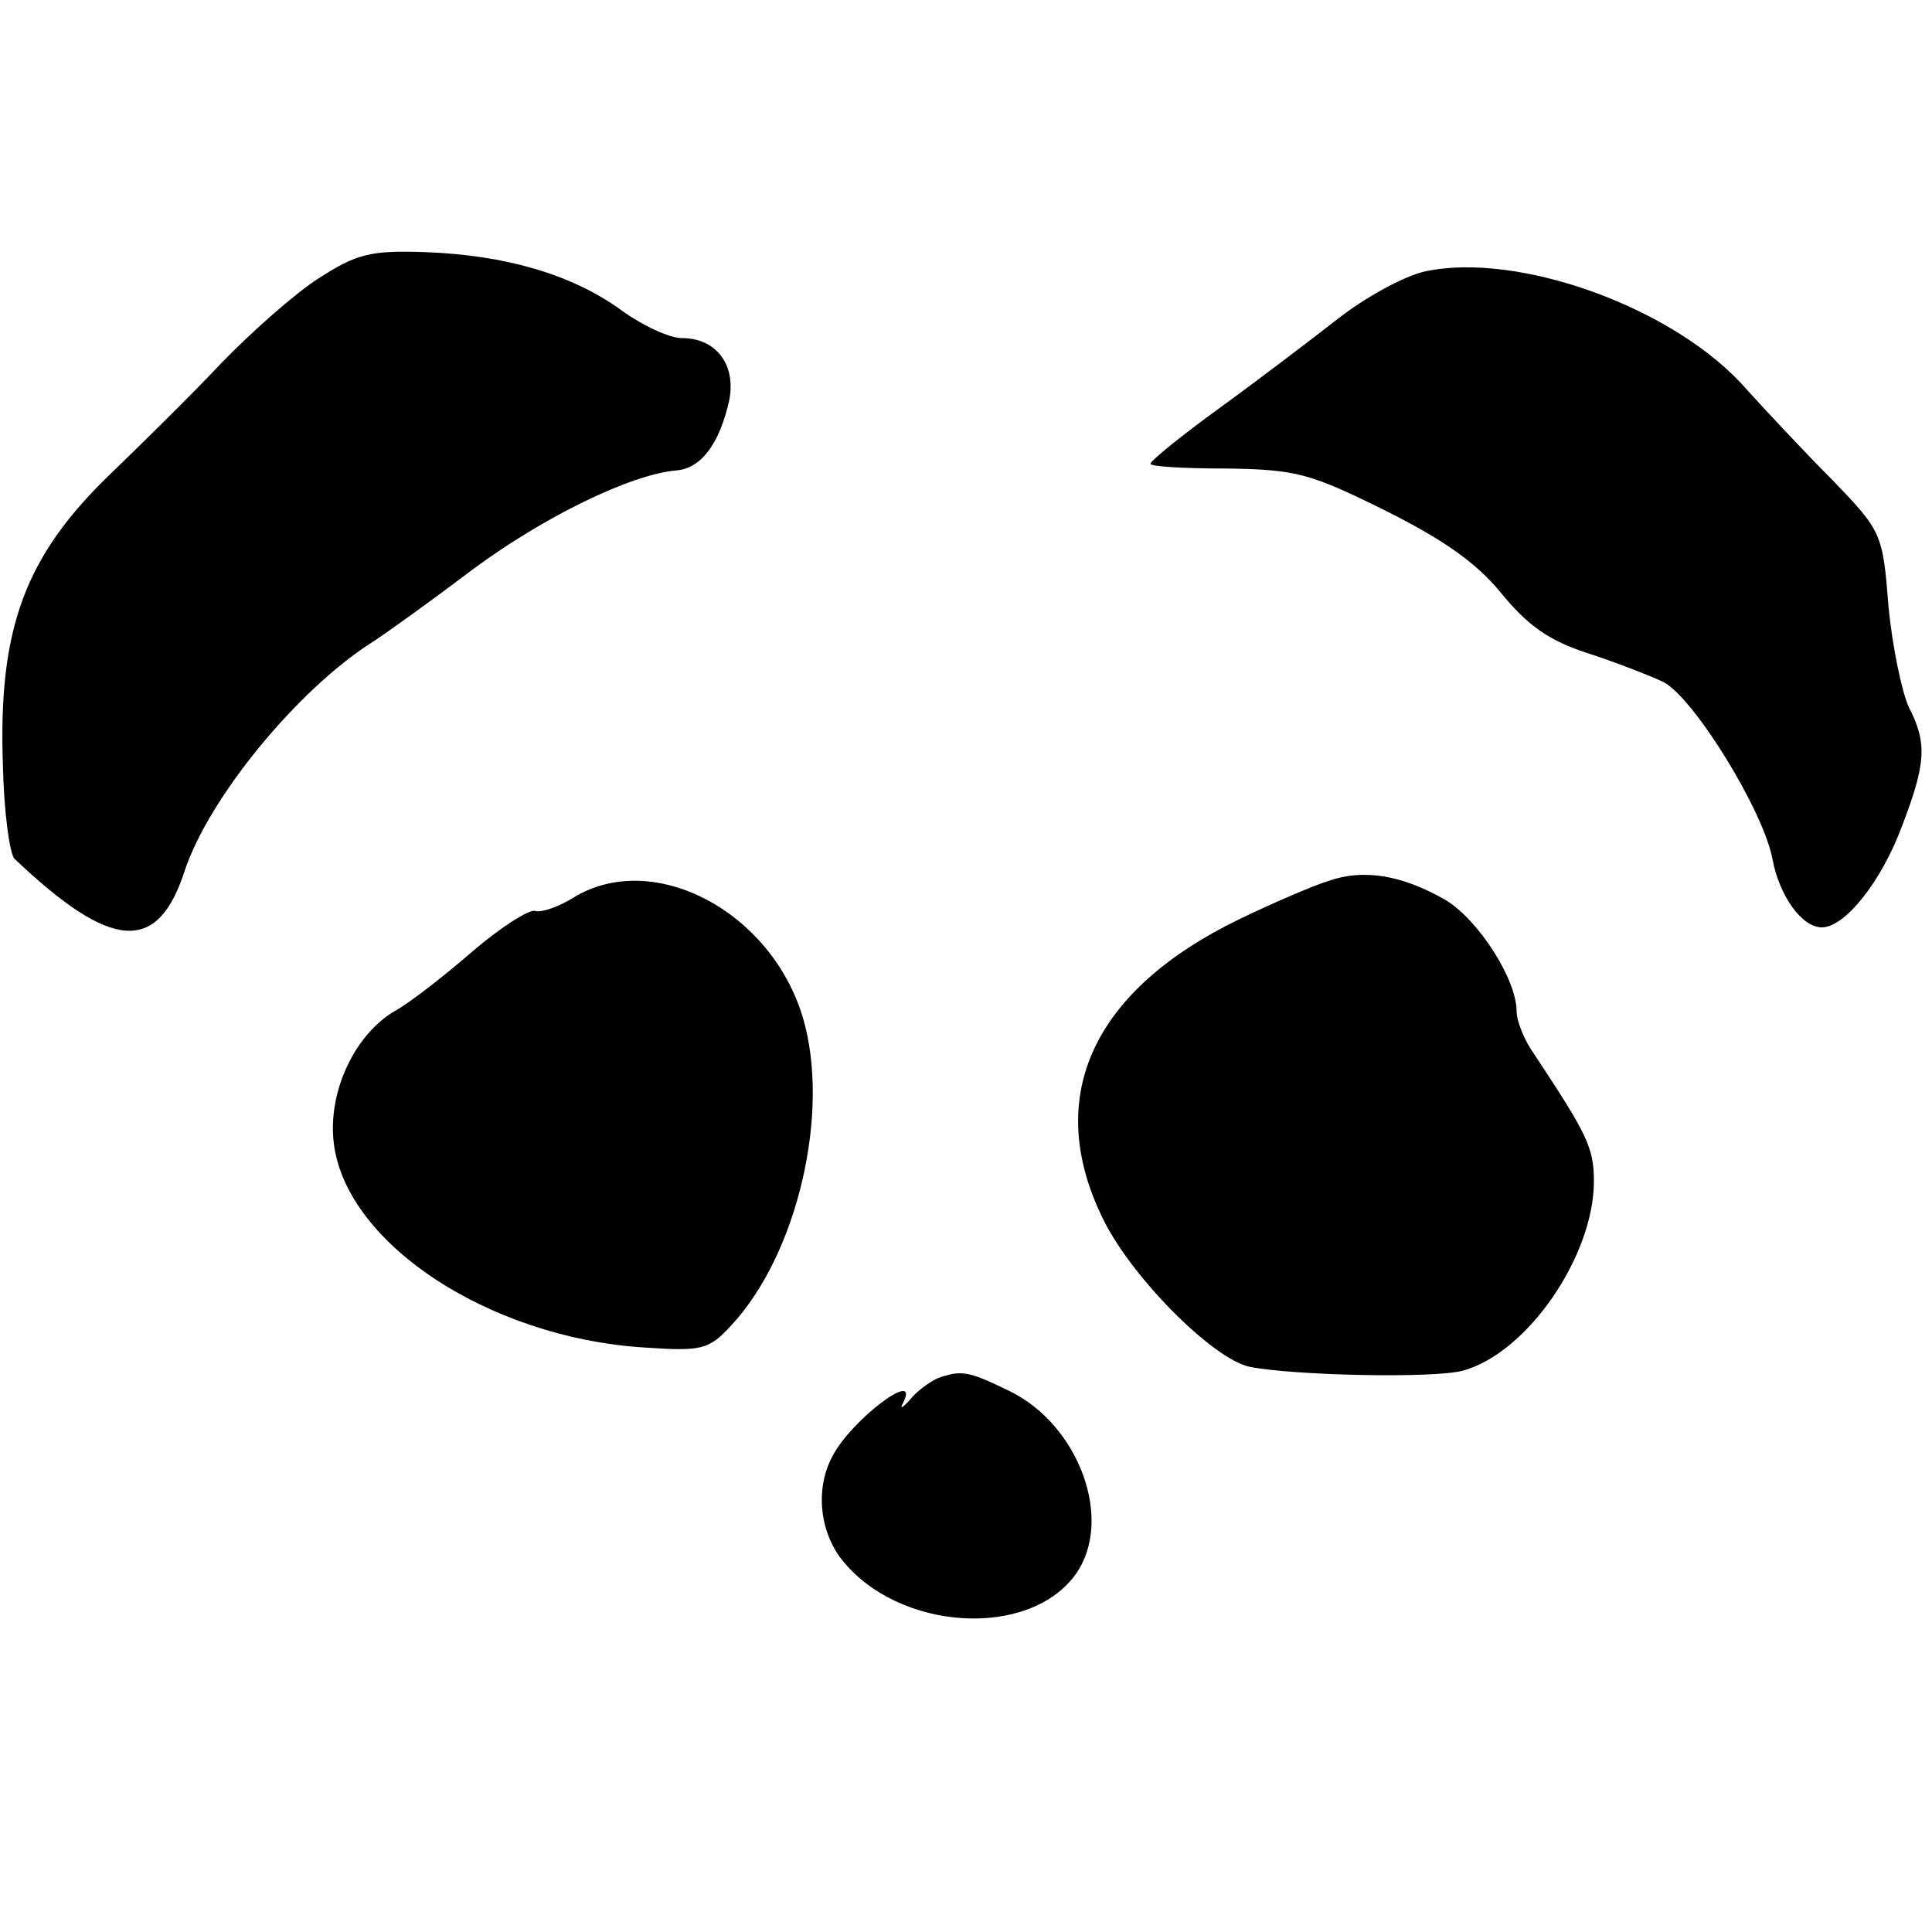 <?xml version="1.0" standalone="no"?>
<!DOCTYPE svg PUBLIC "-//W3C//DTD SVG 20010904//EN"
 "http://www.w3.org/TR/2001/REC-SVG-20010904/DTD/svg10.dtd">
<svg version="1.0" xmlns="http://www.w3.org/2000/svg"
 width="200pt" height="200pt" viewBox="0 0 200 200"
 preserveAspectRatio="xMidYMid meet">
<g transform="translate(0,200) scale(0.1,-0.1)"
fill="#000000" stroke="none">
<path d="M330 1712 c-25 -16 -70 -56 -101 -88 -31 -33 -82 -83 -113 -113 -90
-86 -118 -161 -113 -303 1 -48 7 -92 12 -97 100 -95 148 -99 176 -13 25 76
117 188 194 237 17 11 64 45 105 76 73 54 163 98 210 102 26 2 45 28 55 73 7
37 -14 64 -49 64 -13 0 -41 13 -63 29 -51 37 -120 57 -203 60 -57 2 -71 -2
-110 -27z"/>
<path d="M1475 1719 c-22 -5 -62 -27 -90 -49 -27 -21 -82 -63 -122 -92 -40
-29 -72 -55 -72 -58 -1 -3 35 -5 78 -5 73 -1 87 -5 164 -43 60 -30 95 -54 121
-86 27 -33 49 -49 89 -62 28 -9 64 -23 79 -30 32 -17 104 -134 113 -184 7 -37
30 -70 51 -70 24 0 62 48 83 105 25 65 26 86 7 123 -7 15 -17 62 -21 104 -6
76 -7 78 -58 131 -29 29 -69 72 -89 94 -73 84 -236 143 -333 122z"/>
<path d="M1375 1088 c-16 -5 -58 -23 -93 -40 -150 -73 -201 -182 -142 -306 28
-61 115 -149 154 -157 46 -9 190 -12 220 -4 67 18 136 119 136 196 0 35 -7 49
-62 132 -10 14 -18 34 -18 44 0 33 -39 94 -73 115 -45 26 -85 33 -122 20z"/>
<path d="M594 1071 c-16 -10 -34 -16 -40 -14 -6 2 -36 -17 -65 -42 -30 -26
-66 -54 -81 -62 -40 -24 -67 -80 -63 -131 8 -106 159 -207 323 -217 59 -4 66
-2 89 23 69 74 103 222 74 319 -33 110 -155 174 -237 124z"/>
<path d="M970 573 c-8 -4 -21 -13 -28 -22 -8 -9 -11 -10 -7 -3 18 36 -53 -17
-73 -55 -18 -33 -14 -77 9 -107 59 -75 195 -83 243 -15 39 56 3 154 -69 189
-43 21 -50 22 -75 13z"/>
</g>
</svg>
